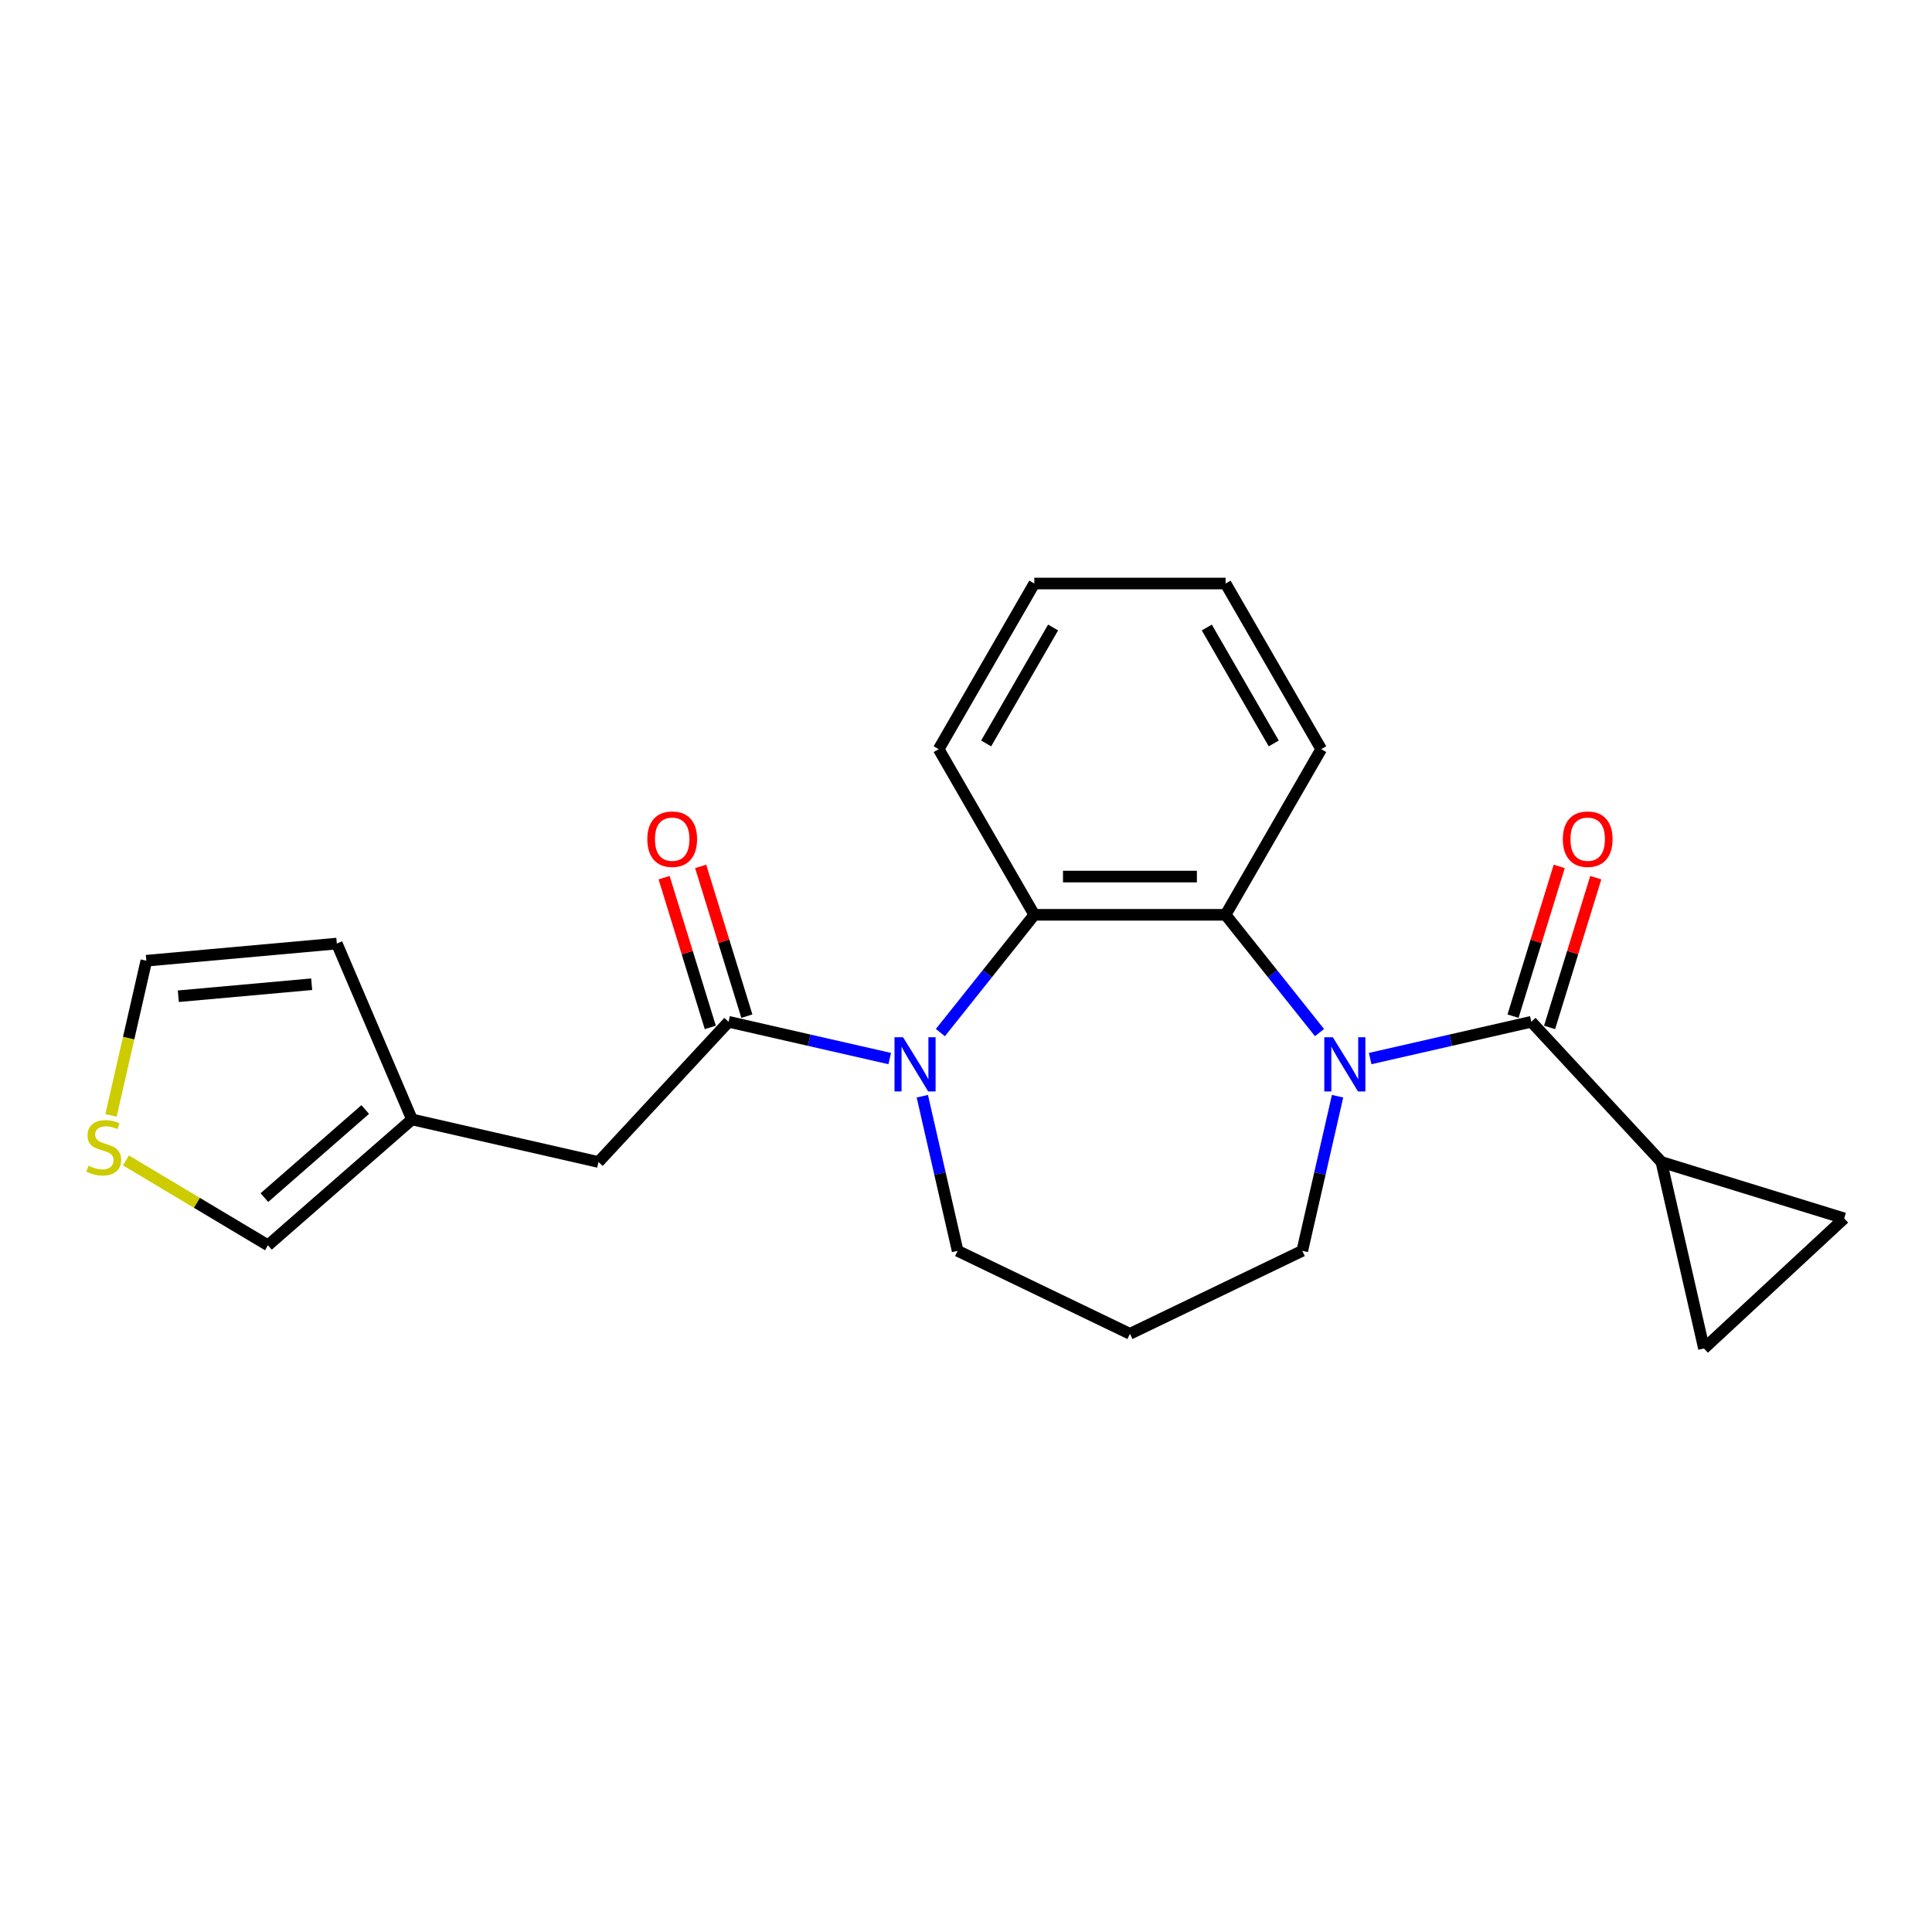 <?xml version='1.0' encoding='iso-8859-1'?>
<svg version='1.1' baseProfile='full'
              xmlns='http://www.w3.org/2000/svg'
                      xmlns:rdkit='http://www.rdkit.org/xml'
                      xmlns:xlink='http://www.w3.org/1999/xlink'
                  xml:space='preserve'
width='1000px' height='1000px' viewBox='0 0 1000 1000'>
<!-- END OF HEADER -->
<rect style='opacity:1.0;fill:#FFFFFF;stroke:none' width='1000' height='1000' x='0' y='0'> </rect>
<path class='bond-0' d='M 709.192,547.916 L 750.898,538.397' style='fill:none;fill-rule:evenodd;stroke:#0000FF;stroke-width:6px;stroke-linecap:butt;stroke-linejoin:miter;stroke-opacity:1' />
<path class='bond-0' d='M 750.898,538.397 L 792.604,528.878' style='fill:none;fill-rule:evenodd;stroke:#000000;stroke-width:6px;stroke-linecap:butt;stroke-linejoin:miter;stroke-opacity:1' />
<path class='bond-1' d='M 682.976,534.471 L 658.667,503.988' style='fill:none;fill-rule:evenodd;stroke:#0000FF;stroke-width:6px;stroke-linecap:butt;stroke-linejoin:miter;stroke-opacity:1' />
<path class='bond-1' d='M 658.667,503.988 L 634.358,473.505' style='fill:none;fill-rule:evenodd;stroke:#000000;stroke-width:6px;stroke-linecap:butt;stroke-linejoin:miter;stroke-opacity:1' />
<path class='bond-2' d='M 692.32,567.402 L 683.187,607.415' style='fill:none;fill-rule:evenodd;stroke:#0000FF;stroke-width:6px;stroke-linecap:butt;stroke-linejoin:miter;stroke-opacity:1' />
<path class='bond-2' d='M 683.187,607.415 L 674.054,647.427' style='fill:none;fill-rule:evenodd;stroke:#000000;stroke-width:6px;stroke-linecap:butt;stroke-linejoin:miter;stroke-opacity:1' />
<path class='bond-3' d='M 486.737,534.471 L 511.046,503.988' style='fill:none;fill-rule:evenodd;stroke:#0000FF;stroke-width:6px;stroke-linecap:butt;stroke-linejoin:miter;stroke-opacity:1' />
<path class='bond-3' d='M 511.046,503.988 L 535.356,473.505' style='fill:none;fill-rule:evenodd;stroke:#000000;stroke-width:6px;stroke-linecap:butt;stroke-linejoin:miter;stroke-opacity:1' />
<path class='bond-4' d='M 460.521,547.916 L 418.816,538.397' style='fill:none;fill-rule:evenodd;stroke:#0000FF;stroke-width:6px;stroke-linecap:butt;stroke-linejoin:miter;stroke-opacity:1' />
<path class='bond-4' d='M 418.816,538.397 L 377.11,528.878' style='fill:none;fill-rule:evenodd;stroke:#000000;stroke-width:6px;stroke-linecap:butt;stroke-linejoin:miter;stroke-opacity:1' />
<path class='bond-5' d='M 477.394,567.402 L 486.527,607.415' style='fill:none;fill-rule:evenodd;stroke:#0000FF;stroke-width:6px;stroke-linecap:butt;stroke-linejoin:miter;stroke-opacity:1' />
<path class='bond-5' d='M 486.527,607.415 L 495.659,647.427' style='fill:none;fill-rule:evenodd;stroke:#000000;stroke-width:6px;stroke-linecap:butt;stroke-linejoin:miter;stroke-opacity:1' />
<path class='bond-6' d='M 792.604,528.878 L 859.942,601.451' style='fill:none;fill-rule:evenodd;stroke:#000000;stroke-width:6px;stroke-linecap:butt;stroke-linejoin:miter;stroke-opacity:1' />
<path class='bond-7' d='M 802.064,531.796 L 814.019,493.038' style='fill:none;fill-rule:evenodd;stroke:#000000;stroke-width:6px;stroke-linecap:butt;stroke-linejoin:miter;stroke-opacity:1' />
<path class='bond-7' d='M 814.019,493.038 L 825.975,454.28' style='fill:none;fill-rule:evenodd;stroke:#FF0000;stroke-width:6px;stroke-linecap:butt;stroke-linejoin:miter;stroke-opacity:1' />
<path class='bond-7' d='M 783.143,525.96 L 795.099,487.202' style='fill:none;fill-rule:evenodd;stroke:#000000;stroke-width:6px;stroke-linecap:butt;stroke-linejoin:miter;stroke-opacity:1' />
<path class='bond-7' d='M 795.099,487.202 L 807.054,448.444' style='fill:none;fill-rule:evenodd;stroke:#FF0000;stroke-width:6px;stroke-linecap:butt;stroke-linejoin:miter;stroke-opacity:1' />
<path class='bond-8' d='M 634.358,473.505 L 535.356,473.505' style='fill:none;fill-rule:evenodd;stroke:#000000;stroke-width:6px;stroke-linecap:butt;stroke-linejoin:miter;stroke-opacity:1' />
<path class='bond-8' d='M 619.507,453.705 L 550.206,453.705' style='fill:none;fill-rule:evenodd;stroke:#000000;stroke-width:6px;stroke-linecap:butt;stroke-linejoin:miter;stroke-opacity:1' />
<path class='bond-9' d='M 634.358,473.505 L 683.858,387.767' style='fill:none;fill-rule:evenodd;stroke:#000000;stroke-width:6px;stroke-linecap:butt;stroke-linejoin:miter;stroke-opacity:1' />
<path class='bond-10' d='M 377.11,528.878 L 309.771,601.451' style='fill:none;fill-rule:evenodd;stroke:#000000;stroke-width:6px;stroke-linecap:butt;stroke-linejoin:miter;stroke-opacity:1' />
<path class='bond-11' d='M 386.57,525.96 L 374.615,487.202' style='fill:none;fill-rule:evenodd;stroke:#000000;stroke-width:6px;stroke-linecap:butt;stroke-linejoin:miter;stroke-opacity:1' />
<path class='bond-11' d='M 374.615,487.202 L 362.66,448.444' style='fill:none;fill-rule:evenodd;stroke:#FF0000;stroke-width:6px;stroke-linecap:butt;stroke-linejoin:miter;stroke-opacity:1' />
<path class='bond-11' d='M 367.649,531.796 L 355.694,493.038' style='fill:none;fill-rule:evenodd;stroke:#000000;stroke-width:6px;stroke-linecap:butt;stroke-linejoin:miter;stroke-opacity:1' />
<path class='bond-11' d='M 355.694,493.038 L 343.739,454.28' style='fill:none;fill-rule:evenodd;stroke:#FF0000;stroke-width:6px;stroke-linecap:butt;stroke-linejoin:miter;stroke-opacity:1' />
<path class='bond-12' d='M 535.356,473.505 L 485.855,387.767' style='fill:none;fill-rule:evenodd;stroke:#000000;stroke-width:6px;stroke-linecap:butt;stroke-linejoin:miter;stroke-opacity:1' />
<path class='bond-13' d='M 859.942,601.451 L 954.545,630.633' style='fill:none;fill-rule:evenodd;stroke:#000000;stroke-width:6px;stroke-linecap:butt;stroke-linejoin:miter;stroke-opacity:1' />
<path class='bond-14' d='M 859.942,601.451 L 881.972,697.971' style='fill:none;fill-rule:evenodd;stroke:#000000;stroke-width:6px;stroke-linecap:butt;stroke-linejoin:miter;stroke-opacity:1' />
<path class='bond-15' d='M 954.545,630.633 L 881.972,697.971' style='fill:none;fill-rule:evenodd;stroke:#000000;stroke-width:6px;stroke-linecap:butt;stroke-linejoin:miter;stroke-opacity:1' />
<path class='bond-16' d='M 309.771,601.451 L 213.252,579.421' style='fill:none;fill-rule:evenodd;stroke:#000000;stroke-width:6px;stroke-linecap:butt;stroke-linejoin:miter;stroke-opacity:1' />
<path class='bond-17' d='M 213.252,579.421 L 138.696,644.558' style='fill:none;fill-rule:evenodd;stroke:#000000;stroke-width:6px;stroke-linecap:butt;stroke-linejoin:miter;stroke-opacity:1' />
<path class='bond-17' d='M 189.041,574.281 L 136.852,619.877' style='fill:none;fill-rule:evenodd;stroke:#000000;stroke-width:6px;stroke-linecap:butt;stroke-linejoin:miter;stroke-opacity:1' />
<path class='bond-18' d='M 213.252,579.421 L 174.342,488.386' style='fill:none;fill-rule:evenodd;stroke:#000000;stroke-width:6px;stroke-linecap:butt;stroke-linejoin:miter;stroke-opacity:1' />
<path class='bond-19' d='M 65.173,600.63 L 101.935,622.594' style='fill:none;fill-rule:evenodd;stroke:#CCCC00;stroke-width:6px;stroke-linecap:butt;stroke-linejoin:miter;stroke-opacity:1' />
<path class='bond-19' d='M 101.935,622.594 L 138.696,644.558' style='fill:none;fill-rule:evenodd;stroke:#000000;stroke-width:6px;stroke-linecap:butt;stroke-linejoin:miter;stroke-opacity:1' />
<path class='bond-20' d='M 57.464,577.326 L 66.601,537.294' style='fill:none;fill-rule:evenodd;stroke:#CCCC00;stroke-width:6px;stroke-linecap:butt;stroke-linejoin:miter;stroke-opacity:1' />
<path class='bond-20' d='M 66.601,537.294 L 75.738,497.261' style='fill:none;fill-rule:evenodd;stroke:#000000;stroke-width:6px;stroke-linecap:butt;stroke-linejoin:miter;stroke-opacity:1' />
<path class='bond-21' d='M 75.738,497.261 L 174.342,488.386' style='fill:none;fill-rule:evenodd;stroke:#000000;stroke-width:6px;stroke-linecap:butt;stroke-linejoin:miter;stroke-opacity:1' />
<path class='bond-21' d='M 92.304,515.65 L 161.326,509.438' style='fill:none;fill-rule:evenodd;stroke:#000000;stroke-width:6px;stroke-linecap:butt;stroke-linejoin:miter;stroke-opacity:1' />
<path class='bond-22' d='M 674.054,647.427 L 584.857,690.383' style='fill:none;fill-rule:evenodd;stroke:#000000;stroke-width:6px;stroke-linecap:butt;stroke-linejoin:miter;stroke-opacity:1' />
<path class='bond-23' d='M 495.659,647.427 L 584.857,690.383' style='fill:none;fill-rule:evenodd;stroke:#000000;stroke-width:6px;stroke-linecap:butt;stroke-linejoin:miter;stroke-opacity:1' />
<path class='bond-24' d='M 683.858,387.767 L 634.358,302.029' style='fill:none;fill-rule:evenodd;stroke:#000000;stroke-width:6px;stroke-linecap:butt;stroke-linejoin:miter;stroke-opacity:1' />
<path class='bond-24' d='M 659.286,384.807 L 624.635,324.79' style='fill:none;fill-rule:evenodd;stroke:#000000;stroke-width:6px;stroke-linecap:butt;stroke-linejoin:miter;stroke-opacity:1' />
<path class='bond-25' d='M 485.855,387.767 L 535.356,302.029' style='fill:none;fill-rule:evenodd;stroke:#000000;stroke-width:6px;stroke-linecap:butt;stroke-linejoin:miter;stroke-opacity:1' />
<path class='bond-25' d='M 510.428,384.807 L 545.078,324.79' style='fill:none;fill-rule:evenodd;stroke:#000000;stroke-width:6px;stroke-linecap:butt;stroke-linejoin:miter;stroke-opacity:1' />
<path class='bond-26' d='M 634.358,302.029 L 535.356,302.029' style='fill:none;fill-rule:evenodd;stroke:#000000;stroke-width:6px;stroke-linecap:butt;stroke-linejoin:miter;stroke-opacity:1' />
<path  class='atom-0' d='M 689.887 536.889
L 699.074 551.739
Q 699.985 553.205, 701.45 555.858
Q 702.915 558.511, 702.995 558.67
L 702.995 536.889
L 706.717 536.889
L 706.717 564.927
L 702.876 564.927
L 693.015 548.69
Q 691.867 546.789, 690.639 544.611
Q 689.451 542.433, 689.095 541.76
L 689.095 564.927
L 685.451 564.927
L 685.451 536.889
L 689.887 536.889
' fill='#0000FF'/>
<path  class='atom-1' d='M 467.432 536.889
L 476.619 551.739
Q 477.53 553.205, 478.995 555.858
Q 480.46 558.511, 480.54 558.67
L 480.54 536.889
L 484.262 536.889
L 484.262 564.927
L 480.421 564.927
L 470.56 548.69
Q 469.412 546.789, 468.184 544.611
Q 466.996 542.433, 466.64 541.76
L 466.64 564.927
L 462.996 564.927
L 462.996 536.889
L 467.432 536.889
' fill='#0000FF'/>
<path  class='atom-11' d='M 45.788 603.403
Q 46.105 603.522, 47.412 604.077
Q 48.719 604.631, 50.144 604.988
Q 51.61 605.304, 53.035 605.304
Q 55.688 605.304, 57.233 604.037
Q 58.777 602.73, 58.777 600.473
Q 58.777 598.929, 57.985 597.978
Q 57.233 597.028, 56.045 596.513
Q 54.857 595.998, 52.877 595.404
Q 50.382 594.652, 48.877 593.939
Q 47.412 593.226, 46.343 591.721
Q 45.313 590.216, 45.313 587.682
Q 45.313 584.158, 47.689 581.98
Q 50.105 579.801, 54.857 579.801
Q 58.104 579.801, 61.787 581.346
L 60.876 584.395
Q 57.51 583.009, 54.976 583.009
Q 52.243 583.009, 50.738 584.158
Q 49.233 585.266, 49.273 587.207
Q 49.273 588.712, 50.026 589.622
Q 50.818 590.533, 51.926 591.048
Q 53.075 591.563, 54.976 592.157
Q 57.51 592.949, 59.015 593.741
Q 60.52 594.533, 61.589 596.157
Q 62.698 597.741, 62.698 600.473
Q 62.698 604.354, 60.084 606.453
Q 57.51 608.512, 53.194 608.512
Q 50.699 608.512, 48.798 607.958
Q 46.937 607.443, 44.719 606.532
L 45.788 603.403
' fill='#CCCC00'/>
<path  class='atom-12' d='M 808.915 434.354
Q 808.915 427.622, 812.241 423.86
Q 815.568 420.097, 821.785 420.097
Q 828.002 420.097, 831.329 423.86
Q 834.655 427.622, 834.655 434.354
Q 834.655 441.165, 831.289 445.046
Q 827.923 448.887, 821.785 448.887
Q 815.607 448.887, 812.241 445.046
Q 808.915 441.205, 808.915 434.354
M 821.785 445.719
Q 826.062 445.719, 828.359 442.868
Q 830.695 439.977, 830.695 434.354
Q 830.695 428.849, 828.359 426.077
Q 826.062 423.266, 821.785 423.266
Q 817.508 423.266, 815.172 426.038
Q 812.875 428.81, 812.875 434.354
Q 812.875 440.017, 815.172 442.868
Q 817.508 445.719, 821.785 445.719
' fill='#FF0000'/>
<path  class='atom-13' d='M 335.058 434.354
Q 335.058 427.622, 338.385 423.86
Q 341.711 420.097, 347.928 420.097
Q 354.146 420.097, 357.472 423.86
Q 360.799 427.622, 360.799 434.354
Q 360.799 441.165, 357.433 445.046
Q 354.066 448.887, 347.928 448.887
Q 341.751 448.887, 338.385 445.046
Q 335.058 441.205, 335.058 434.354
M 347.928 445.719
Q 352.205 445.719, 354.502 442.868
Q 356.839 439.977, 356.839 434.354
Q 356.839 428.849, 354.502 426.077
Q 352.205 423.266, 347.928 423.266
Q 343.651 423.266, 341.315 426.038
Q 339.018 428.81, 339.018 434.354
Q 339.018 440.017, 341.315 442.868
Q 343.651 445.719, 347.928 445.719
' fill='#FF0000'/>
</svg>
